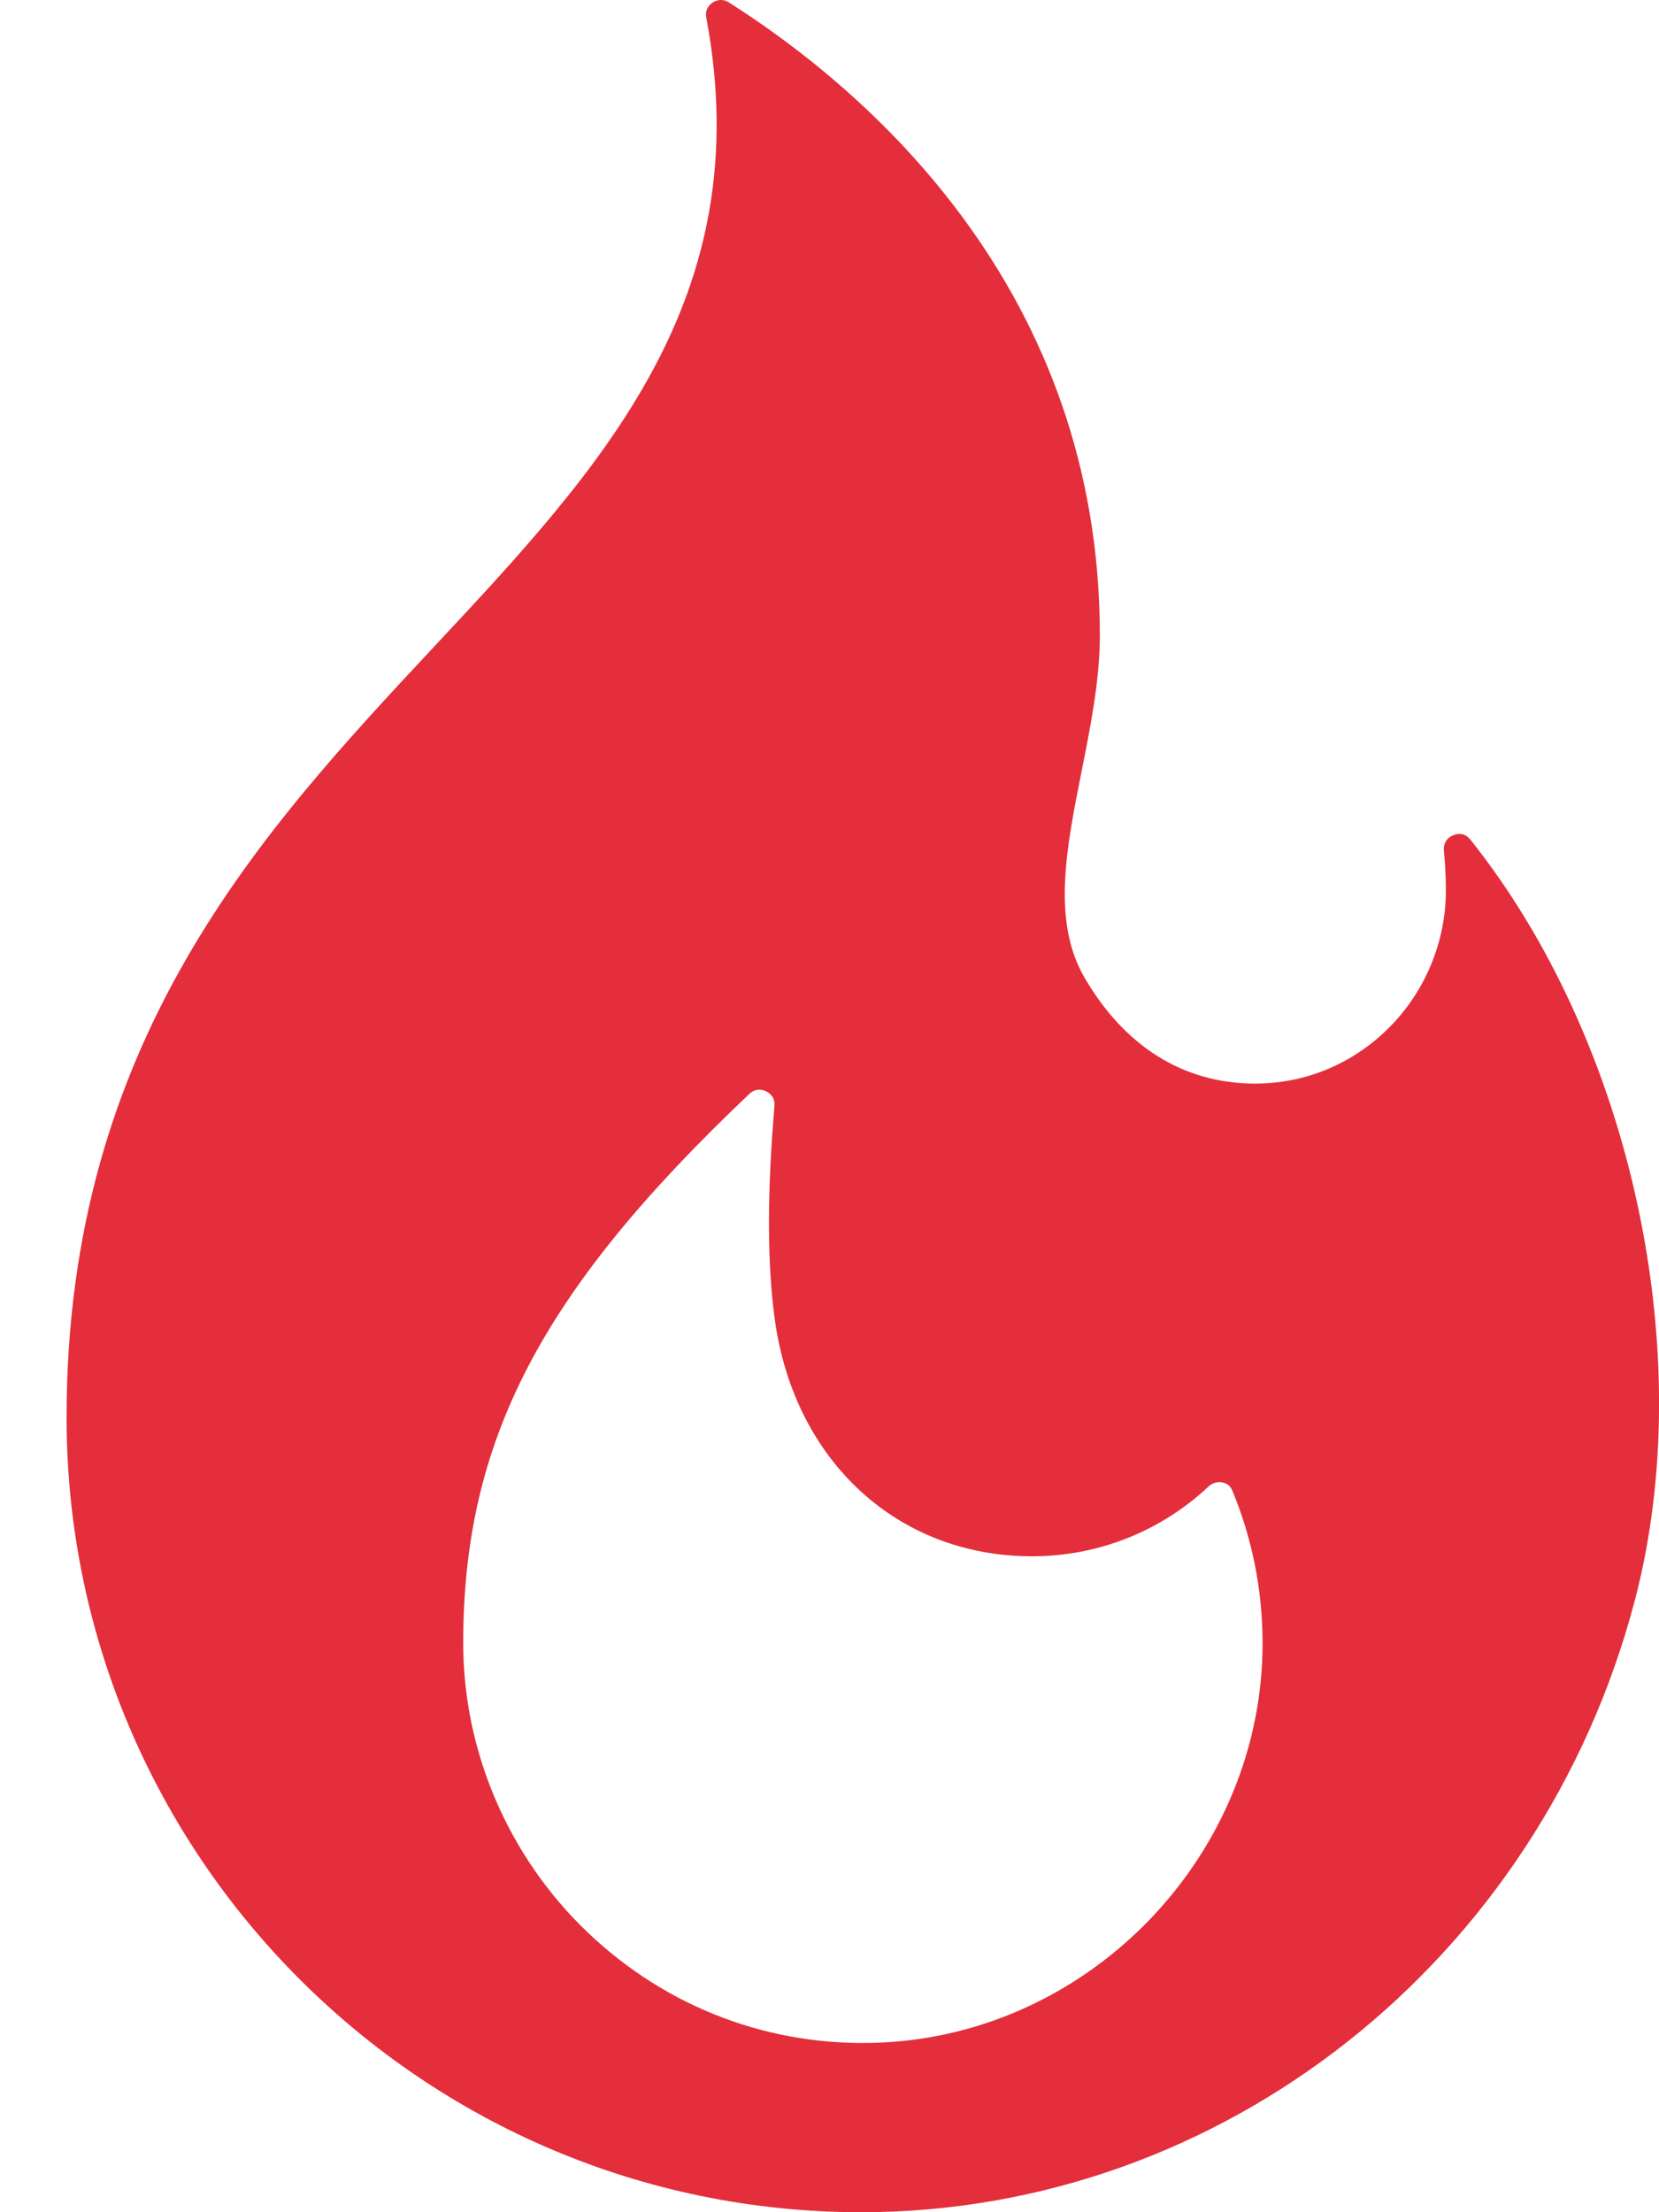 <svg xmlns="http://www.w3.org/2000/svg" width="24" height="32" viewBox="0 0 24 32" fill="none"><path d="M21.271 12.145C21.184 12.037 21.08 12.059 21.025 12.081C20.979 12.099 20.874 12.159 20.888 12.308C20.906 12.487 20.916 12.669 20.917 12.851C20.925 13.602 20.624 14.338 20.091 14.869C19.561 15.398 18.864 15.683 18.122 15.674C17.109 15.662 16.268 15.133 15.692 14.146C15.215 13.33 15.424 12.277 15.646 11.162C15.776 10.51 15.911 9.835 15.911 9.193C15.911 4.194 12.55 1.31 10.546 0.036C10.505 0.009 10.465 0 10.431 0C10.374 0 10.329 0.024 10.306 0.039C10.264 0.069 10.195 0.135 10.217 0.252C10.982 4.319 8.699 6.765 6.28 9.354C3.788 12.023 0.963 15.048 0.963 20.503C0.963 26.843 6.12 32 12.459 32C17.679 32 22.281 28.361 23.65 23.151C24.584 19.598 23.606 15.072 21.271 12.145ZM12.746 29.546C11.159 29.618 9.649 29.049 8.496 27.947C7.355 26.856 6.701 25.334 6.701 23.77C6.701 20.837 7.823 18.683 10.84 15.824C10.889 15.777 10.94 15.762 10.984 15.762C11.024 15.762 11.059 15.774 11.082 15.786C11.133 15.81 11.215 15.87 11.204 15.999C11.096 17.254 11.098 18.296 11.21 19.096C11.495 21.139 12.99 22.512 14.931 22.512C15.883 22.512 16.789 22.153 17.483 21.503C17.564 21.427 17.654 21.437 17.688 21.445C17.734 21.454 17.795 21.482 17.827 21.56C18.115 22.255 18.262 22.992 18.265 23.753C18.274 26.81 15.798 29.409 12.746 29.546Z" fill="#E42E3B"></path></svg>